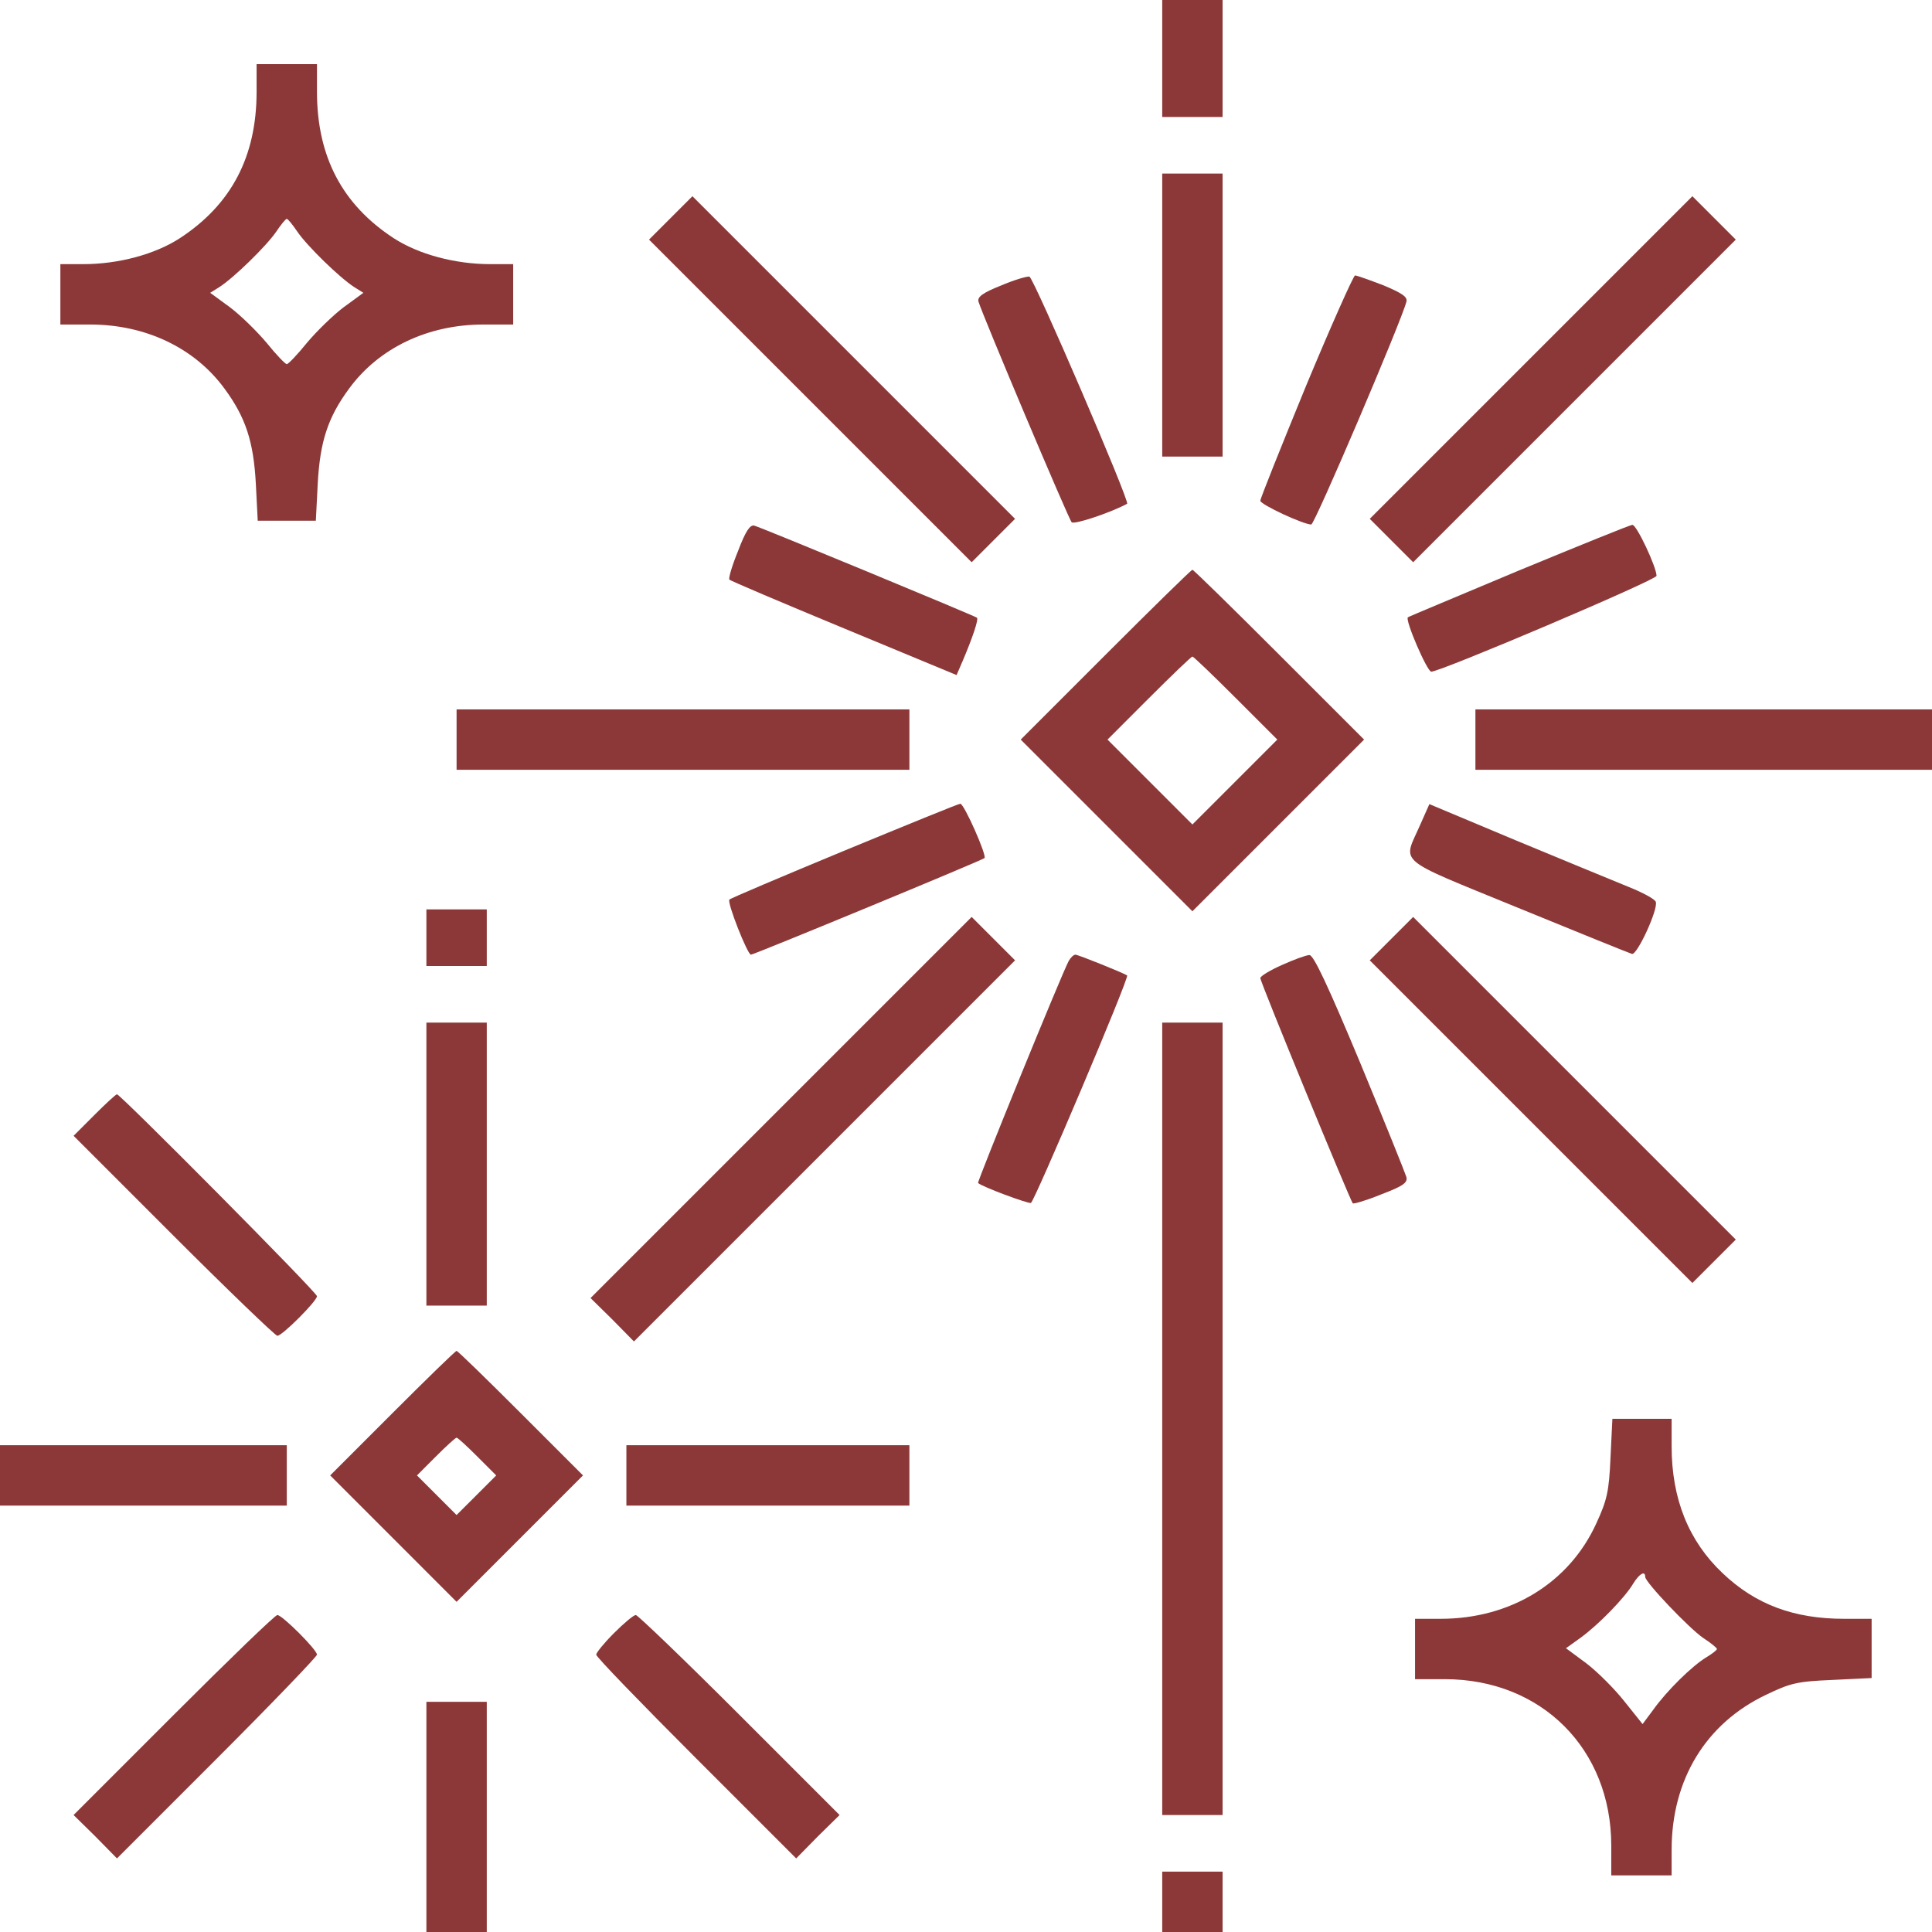 <?xml version="1.0" encoding="UTF-8"?> <svg xmlns="http://www.w3.org/2000/svg" width="330" height="330" viewBox="0 0 330 330" fill="none"> <path d="M198.516 9.99V19.98H203.672H208.828V9.99V0H203.672H198.516V9.99Z" fill="#8C3838"></path> <path d="M43.828 15.662C43.828 26.748 39.51 34.934 30.744 40.67C26.49 43.441 20.238 45.117 14.244 45.117H10.312V50.273V55.43H15.404C24.879 55.43 33.258 59.426 38.35 66.387C41.959 71.285 43.312 75.41 43.699 82.629L44.022 88.945H48.984H53.947L54.27 82.629C54.656 75.41 56.01 71.285 59.619 66.387C64.711 59.426 73.09 55.43 82.564 55.43H87.656V50.273V45.117H83.725C77.731 45.117 71.478 43.441 67.225 40.67C58.459 34.934 54.141 26.748 54.141 15.662V10.957H48.984H43.828V15.662ZM50.789 39.574C52.465 42.023 58.008 47.438 60.522 49.049L62.068 50.016L58.717 52.465C56.912 53.818 54.076 56.59 52.4 58.588C50.789 60.586 49.242 62.197 48.984 62.197C48.727 62.197 47.18 60.586 45.568 58.588C43.893 56.59 41.057 53.818 39.252 52.465L35.9 50.016L37.447 49.049C39.961 47.438 45.504 42.023 47.18 39.574C47.953 38.414 48.791 37.383 48.984 37.383C49.178 37.383 50.016 38.414 50.789 39.574Z" fill="#8C3838"></path> <path d="M198.516 53.818V77.988H203.672H208.828V53.818V29.648H203.672H198.516V53.818Z" fill="#8C3838"></path> <path d="M114.533 37.254L110.859 40.928L138.445 68.514L165.967 96.035L169.705 92.297L173.379 88.623L145.793 61.037L118.271 33.516L114.533 37.254Z" fill="#8C3838"></path> <path d="M261.486 61.102L233.965 88.623L237.703 92.361L241.377 96.035L268.963 68.449L296.484 40.928L292.746 37.19L289.072 33.516L261.486 61.102Z" fill="#8C3838"></path> <path d="M170.93 48.791C167.836 50.016 166.934 50.725 167.127 51.498C167.836 53.883 182.531 88.688 183.047 89.203C183.498 89.654 189.814 87.527 192.521 86.045C193.037 85.723 176.537 47.373 175.828 47.244C175.377 47.18 173.186 47.824 170.93 48.791Z" fill="#8C3838"></path> <path d="M223.072 65.936C218.818 76.312 215.273 85.143 215.273 85.529C215.273 86.174 222.621 89.59 223.975 89.59C224.555 89.59 239.379 54.85 240.217 51.562C240.475 50.725 239.508 50.08 236.285 48.727C233.9 47.824 231.773 47.051 231.451 47.051C231.193 47.051 227.391 55.559 223.072 65.936Z" fill="#8C3838"></path> <path d="M126.07 94.102C125.039 96.615 124.395 98.807 124.588 99C124.717 99.193 133.547 102.932 144.117 107.314L163.389 115.307L164.42 112.922C166.096 108.99 167.191 105.768 166.869 105.51C166.482 105.188 130.066 90.106 128.842 89.783C128.133 89.59 127.359 90.686 126.07 94.102Z" fill="#8C3838"></path> <path d="M259.424 97.453C249.176 101.771 240.604 105.316 240.475 105.445C239.959 105.896 243.762 114.727 244.471 114.727C246.082 114.727 282.949 99.064 282.949 98.356C282.949 96.873 279.533 89.59 278.824 89.654C278.438 89.654 269.736 93.199 259.424 97.453Z" fill="#8C3838"></path> <path d="M188.848 111.826L174.346 126.328L189.041 141.023L203.672 155.654L218.303 141.023L232.998 126.328L218.496 111.826C210.504 103.834 203.865 97.324 203.672 97.324C203.479 97.324 196.84 103.834 188.848 111.826ZM211.084 119.238L218.174 126.328L210.891 133.611L203.672 140.83L196.453 133.611L189.17 126.328L196.26 119.238C200.127 115.371 203.479 112.148 203.672 112.148C203.865 112.148 207.217 115.371 211.084 119.238Z" fill="#8C3838"></path> <path d="M77.988 126.328V131.484H116.66H155.332V126.328V121.172H116.66H77.988V126.328Z" fill="#8C3838"></path> <path d="M252.012 126.328V131.484H291.006H330V126.328V121.172H291.006H252.012V126.328Z" fill="#8C3838"></path> <path d="M144.117 145.342C133.547 149.725 124.717 153.463 124.588 153.656C124.137 154.107 127.682 163.066 128.262 163.066C128.777 163.066 167.771 146.953 168.158 146.566C168.609 146.18 164.678 137.285 164.033 137.285C163.711 137.285 154.752 140.959 144.117 145.342Z" fill="#8C3838"></path> <path d="M242.602 140.83C239.637 147.662 237.961 146.309 259.166 155.01C269.543 159.264 278.309 162.809 278.76 162.938C279.662 163.131 283.272 155.268 282.82 154.043C282.691 153.592 280.564 152.432 278.115 151.465C275.602 150.434 266.965 146.889 258.908 143.537L244.148 137.35L242.602 140.83Z" fill="#8C3838"></path> <path d="M72.832 160.166V165H77.988H83.144V160.166V155.332H77.988H72.832V160.166Z" fill="#8C3838"></path> <path d="M133.418 189.17L100.869 221.719L104.607 225.393L108.281 229.131L140.83 196.582L173.379 164.033L169.641 160.295L165.967 156.621L133.418 189.17Z" fill="#8C3838"></path> <path d="M237.639 160.359L233.965 164.033L261.551 191.619L289.072 219.141L292.811 215.402L296.484 211.729L268.898 184.143L241.377 156.621L237.639 160.359Z" fill="#8C3838"></path> <path d="M182.531 164.162C181.242 166.611 166.869 201.867 167.062 202.061C167.707 202.705 175.57 205.605 176.086 205.477C176.666 205.283 192.973 166.869 192.521 166.611C191.684 166.096 184.143 163.066 183.691 163.066C183.369 163.066 182.853 163.582 182.531 164.162Z" fill="#8C3838"></path> <path d="M219.012 164.807C216.949 165.709 215.273 166.74 215.273 167.063C215.273 167.771 230.613 205.025 231.064 205.541C231.258 205.67 233.449 205.025 235.963 203.994C239.701 202.576 240.475 201.996 240.217 201.029C240.023 200.385 236.479 191.555 232.289 181.436C226.875 168.48 224.361 163.066 223.652 163.131C223.137 163.131 221.01 163.904 219.012 164.807Z" fill="#8C3838"></path> <path d="M72.832 198.838V223.008H77.988H83.144V198.838V174.668H77.988H72.832V198.838Z" fill="#8C3838"></path> <path d="M198.516 242.344V310.02H203.672H208.828V242.344V174.668H203.672H198.516V242.344Z" fill="#8C3838"></path> <path d="M16.113 190.459L12.568 194.004L29.648 211.084C39.059 220.494 47.051 228.164 47.373 228.164C48.211 228.164 54.141 222.234 54.141 221.396C54.141 220.752 20.561 186.914 19.98 186.914C19.787 186.914 18.047 188.525 16.113 190.459Z" fill="#8C3838"></path> <path d="M67.031 241.377L56.397 252.012L67.225 262.84L77.988 273.604L88.752 262.84L99.58 252.012L88.945 241.377C83.08 235.512 78.182 230.742 77.988 230.742C77.795 230.742 72.897 235.512 67.031 241.377ZM81.533 248.789L84.756 252.012L81.34 255.428L77.988 258.779L74.637 255.428L71.221 252.012L74.443 248.789C76.184 247.049 77.795 245.566 77.988 245.566C78.182 245.566 79.793 247.049 81.533 248.789Z" fill="#8C3838"></path> <path d="M275.086 248.982C274.828 254.783 274.506 256.201 272.637 260.262C267.996 270.381 258.006 276.504 246.082 276.504H241.699V281.66V286.816H246.791C263.291 286.816 275.215 298.74 275.215 315.24V320.332H280.371H285.527V315.949C285.527 304.025 291.328 294.422 301.576 289.523C305.83 287.461 306.99 287.203 312.984 286.945L319.688 286.623V281.596V276.504H314.982C306.41 276.504 299.836 274.055 294.229 268.705C288.428 263.227 285.527 256.008 285.527 247.049V242.344H280.436H275.408L275.086 248.982ZM281.016 269.35C281.016 270.252 288.492 278.115 290.941 279.791C292.23 280.629 293.262 281.467 293.262 281.66C293.262 281.854 292.424 282.498 291.457 283.078C289.008 284.561 284.754 288.75 282.434 291.973L280.564 294.486L277.471 290.619C275.795 288.492 272.895 285.592 270.961 284.109L267.48 281.531L269.994 279.727C273.088 277.471 277.535 272.895 278.953 270.51C279.984 268.834 281.016 268.189 281.016 269.35Z" fill="#8C3838"></path> <path d="M0 252.012V257.168H24.492H48.984V252.012V246.855H24.492H0V252.012Z" fill="#8C3838"></path> <path d="M106.992 252.012V257.168H131.162H155.332V252.012V246.855H131.162H106.992V252.012Z" fill="#8C3838"></path> <path d="M29.648 292.939L12.568 310.02L16.307 313.693L19.98 317.432L37.06 300.352C46.471 290.941 54.141 282.949 54.141 282.627C54.141 281.789 48.211 275.859 47.373 275.859C46.986 275.859 39.059 283.529 29.648 292.939Z" fill="#8C3838"></path> <path d="M104.865 278.953C103.189 280.629 101.836 282.305 101.836 282.627C101.836 283.014 109.506 290.941 118.916 300.352L135.996 317.432L139.67 313.693L143.408 310.02L126.328 292.939C116.918 283.529 108.926 275.859 108.604 275.859C108.217 275.859 106.541 277.277 104.865 278.953Z" fill="#8C3838"></path> <path d="M72.832 310.342V330H77.988H83.144V310.342V290.684H77.988H72.832V310.342Z" fill="#8C3838"></path> <path d="M198.516 324.844V330H203.672H208.828V324.844V319.688H203.672H198.516V324.844Z" fill="#8C3838"></path> </svg> 